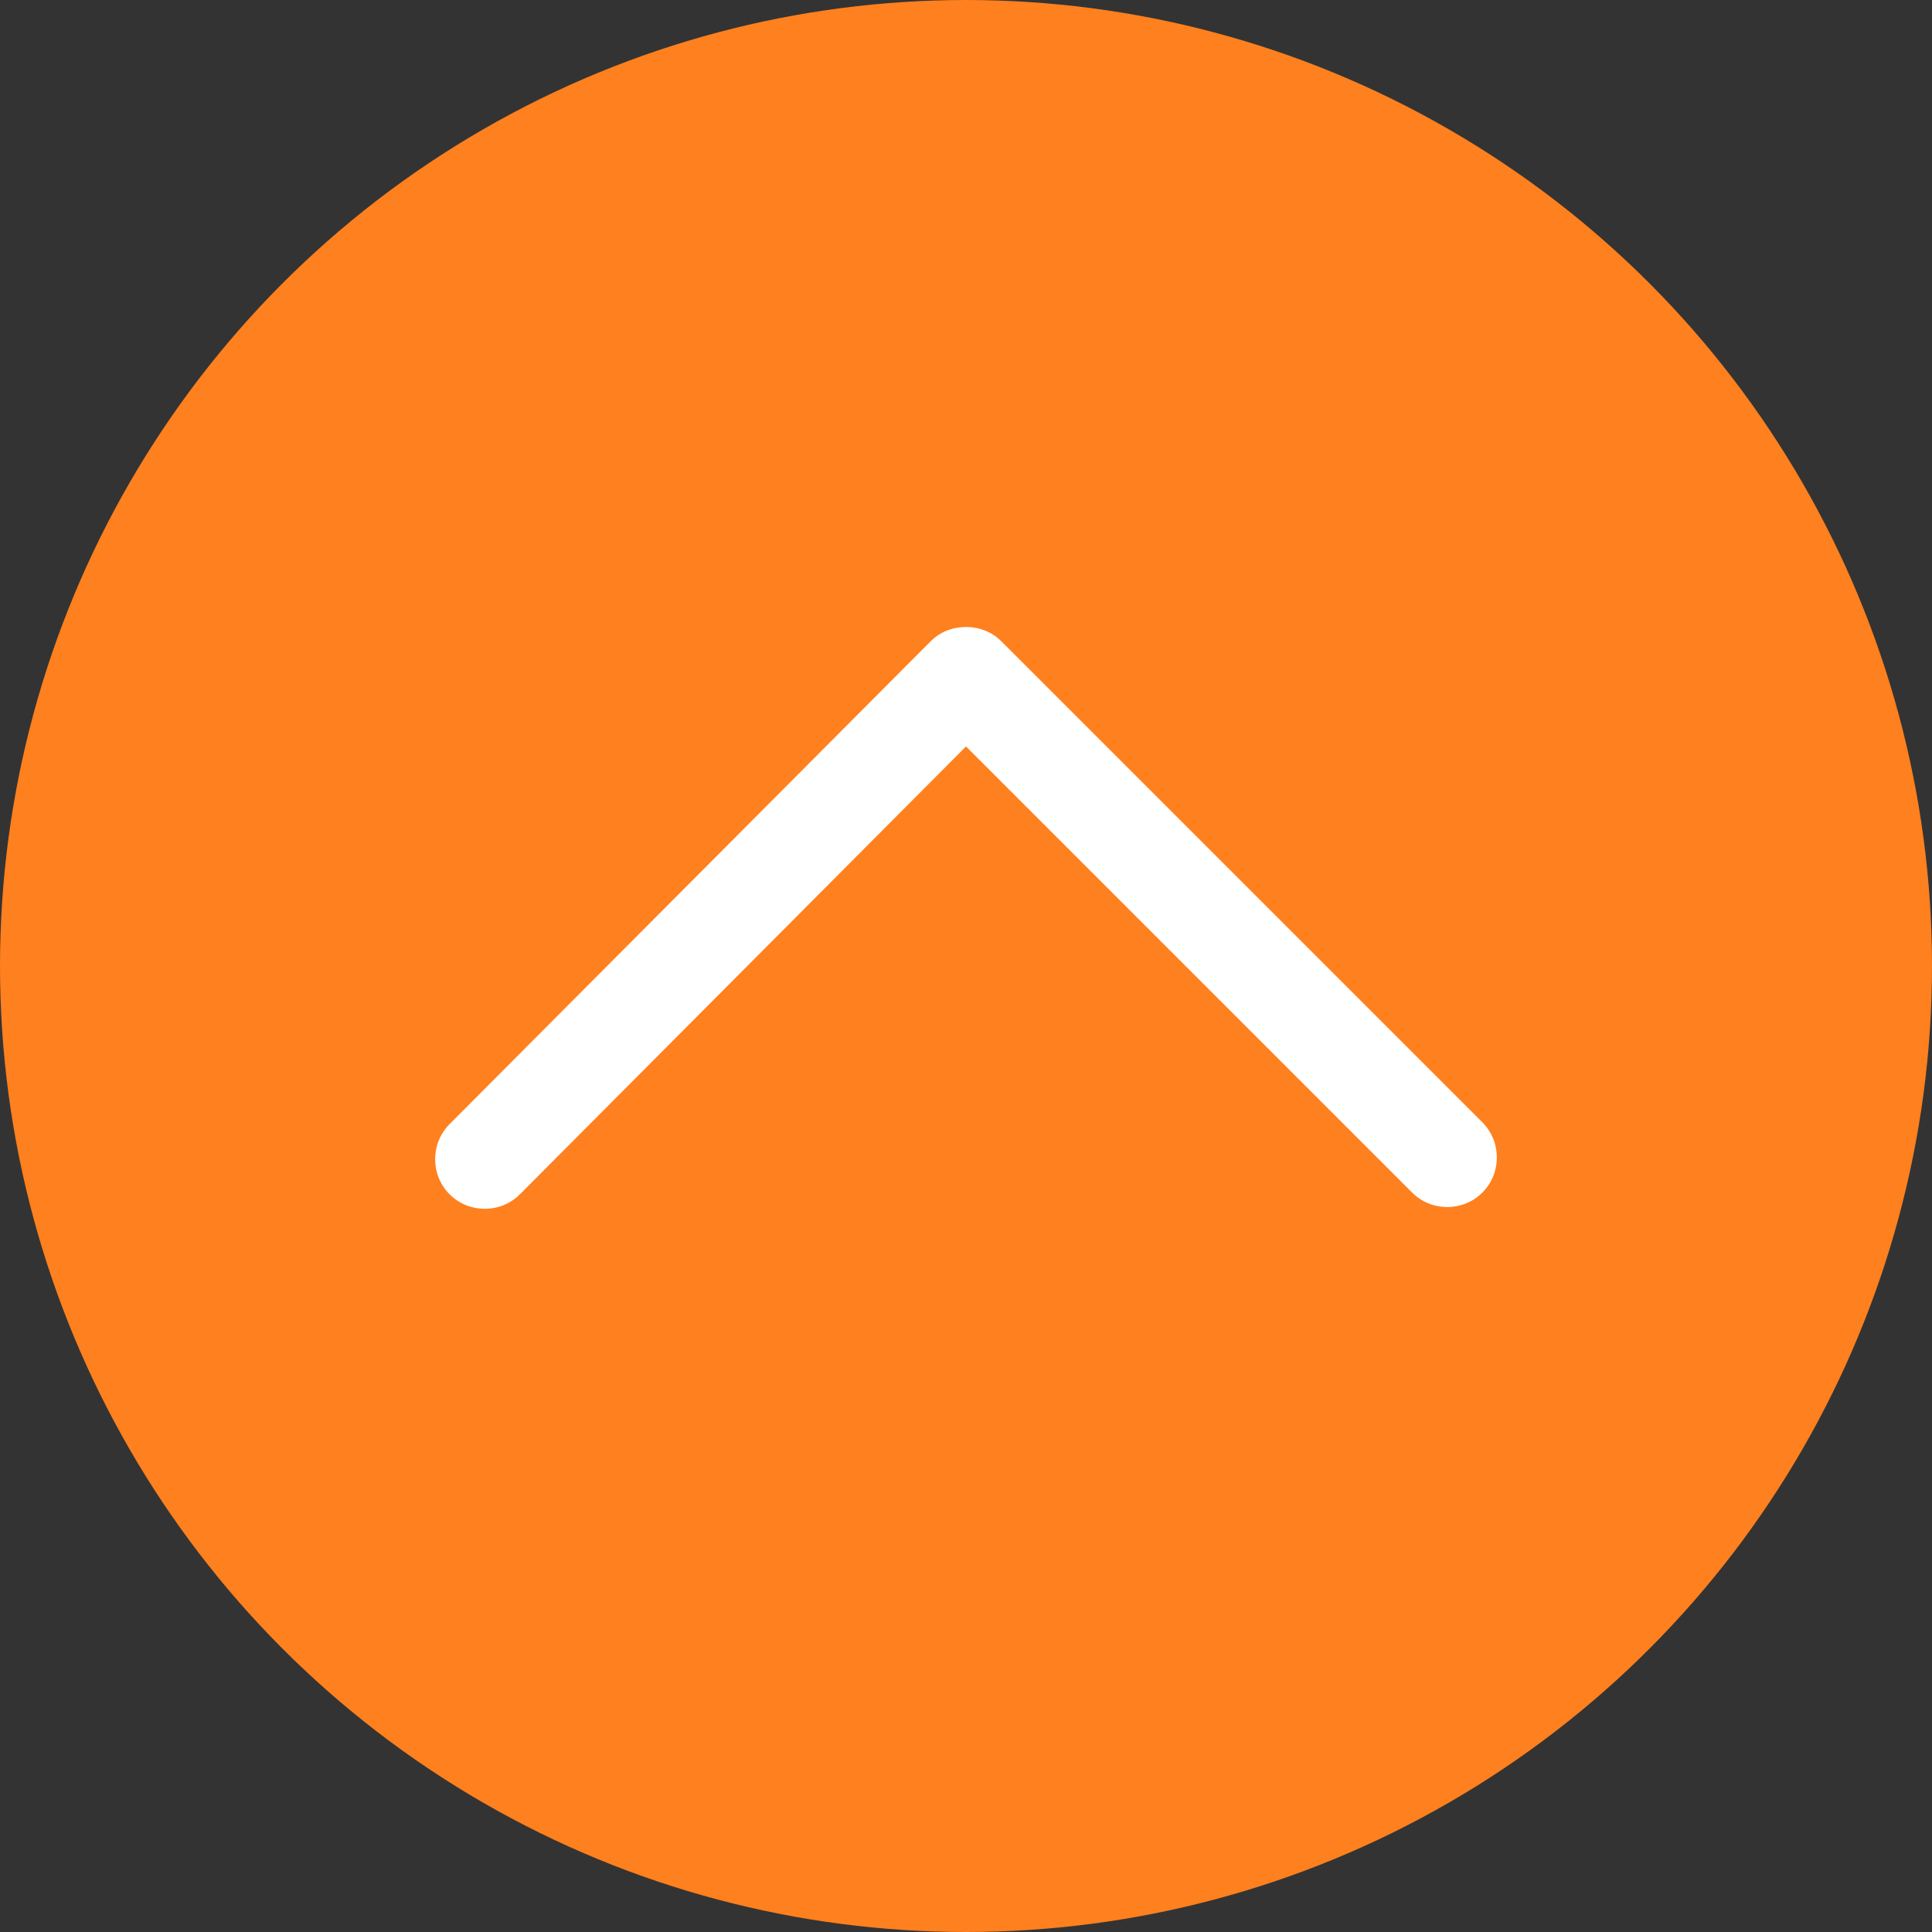 <?xml version="1.0" encoding="UTF-8"?>
<svg id="Ebene_2" data-name="Ebene 2" xmlns="http://www.w3.org/2000/svg" viewBox="0 0 110 110">
  <rect x="0" y="0" width="110" height="110" fill="#333333" stroke="none"/>
  <defs>
    <style>
      .cls-1 {
        fill: #fff;
      }

      .cls-2 {
        fill: #ff801e;
      }
    </style>
  </defs>
  <g id="Ebene_1-2" data-name="Ebene 1">
    <circle class="cls-2" cx="55" cy="55" r="55"/>
    <path class="cls-1" d="m55,35.7c.8,0,1.5.3,2,.8l27.4,27.4c1.1,1.1,1.1,2.9,0,4s-2.9,1.1-4,0l-25.4-25.4-25.4,25.5c-1.1,1.1-2.9,1.1-4,0s-1.1-2.9,0-4l27.4-27.5c.5-.5,1.2-.8,2-.8Z"/>
  </g>
</svg>
